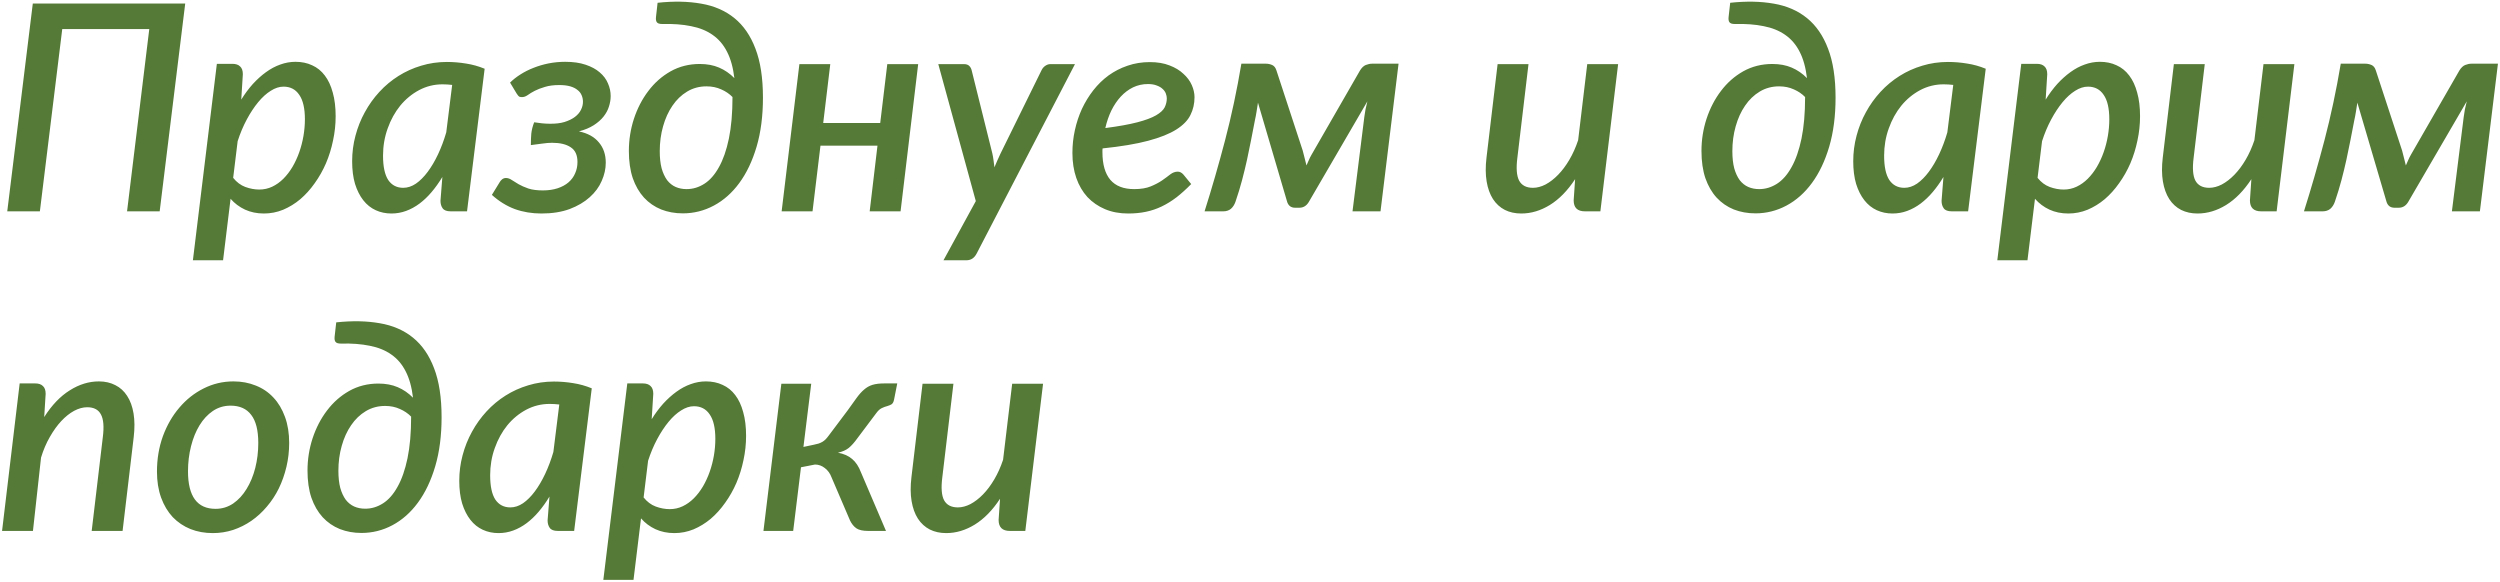 <?xml version="1.0" encoding="UTF-8"?> <svg xmlns="http://www.w3.org/2000/svg" width="485" height="113" viewBox="0 0 485 113" fill="none"><path d="M30.976 41H24.648L28.96 5.636H12.076L7.736 41H1.408L6.364 0.68H35.932L30.976 41ZM45.235 34.504C45.907 35.344 46.691 35.932 47.587 36.268C48.501 36.604 49.407 36.772 50.303 36.772C51.199 36.772 52.039 36.585 52.823 36.212C53.607 35.839 54.325 35.325 54.979 34.672C55.632 34.019 56.22 33.253 56.743 32.376C57.265 31.48 57.704 30.528 58.059 29.52C58.413 28.512 58.684 27.467 58.871 26.384C59.057 25.283 59.151 24.2 59.151 23.136C59.151 21.027 58.787 19.449 58.059 18.404C57.349 17.34 56.332 16.808 55.007 16.808C54.185 16.808 53.355 17.079 52.515 17.62C51.675 18.143 50.863 18.88 50.079 19.832C49.295 20.784 48.557 21.904 47.867 23.192C47.176 24.48 46.588 25.88 46.103 27.392L45.235 34.504ZM46.803 19.328C47.493 18.208 48.24 17.2 49.043 16.304C49.864 15.408 50.713 14.643 51.591 14.008C52.487 13.355 53.411 12.86 54.363 12.524C55.333 12.169 56.323 11.992 57.331 11.992C58.525 11.992 59.599 12.216 60.551 12.664C61.521 13.093 62.343 13.756 63.015 14.652C63.687 15.529 64.2 16.631 64.555 17.956C64.928 19.263 65.115 20.793 65.115 22.548C65.115 24.135 64.947 25.703 64.611 27.252C64.293 28.801 63.836 30.276 63.239 31.676C62.641 33.057 61.913 34.345 61.055 35.54C60.215 36.735 59.281 37.771 58.255 38.648C57.228 39.507 56.117 40.188 54.923 40.692C53.728 41.177 52.487 41.42 51.199 41.42C49.855 41.42 48.632 41.168 47.531 40.664C46.448 40.16 45.515 39.46 44.731 38.564L43.275 50.492H37.423L42.071 12.384H45.095C45.748 12.384 46.243 12.552 46.579 12.888C46.933 13.205 47.111 13.709 47.111 14.4L46.803 19.328ZM87.721 16.472C87.403 16.435 87.086 16.407 86.769 16.388C86.47 16.369 86.162 16.36 85.845 16.36C84.239 16.36 82.727 16.733 81.309 17.48C79.909 18.227 78.686 19.235 77.641 20.504C76.614 21.773 75.802 23.248 75.205 24.928C74.607 26.589 74.309 28.344 74.309 30.192C74.309 32.32 74.645 33.897 75.317 34.924C76.007 35.932 76.978 36.436 78.229 36.436C79.069 36.436 79.89 36.165 80.693 35.624C81.495 35.064 82.251 34.308 82.961 33.356C83.689 32.385 84.361 31.247 84.977 29.94C85.593 28.633 86.125 27.215 86.573 25.684L87.721 16.472ZM85.817 34.336C85.163 35.419 84.463 36.399 83.717 37.276C82.989 38.135 82.214 38.872 81.393 39.488C80.571 40.104 79.703 40.58 78.789 40.916C77.874 41.252 76.922 41.42 75.933 41.42C74.831 41.42 73.814 41.205 72.881 40.776C71.947 40.347 71.145 39.703 70.473 38.844C69.801 37.985 69.269 36.931 68.877 35.68C68.503 34.411 68.317 32.945 68.317 31.284C68.317 29.585 68.531 27.933 68.961 26.328C69.39 24.704 69.997 23.183 70.781 21.764C71.565 20.327 72.507 19.011 73.609 17.816C74.71 16.621 75.942 15.595 77.305 14.736C78.667 13.877 80.133 13.215 81.701 12.748C83.287 12.263 84.949 12.02 86.685 12.02C87.935 12.02 89.177 12.123 90.409 12.328C91.641 12.515 92.845 12.851 94.021 13.336L90.605 41H87.441C86.675 41 86.153 40.804 85.873 40.412C85.593 40.02 85.453 39.535 85.453 38.956L85.817 34.336ZM98.954 16.024C99.514 15.464 100.177 14.941 100.942 14.456C101.726 13.952 102.576 13.523 103.49 13.168C104.424 12.795 105.404 12.505 106.43 12.3C107.476 12.095 108.549 11.992 109.65 11.992C111.181 11.992 112.497 12.179 113.598 12.552C114.718 12.925 115.633 13.42 116.342 14.036C117.07 14.652 117.602 15.361 117.938 16.164C118.293 16.967 118.47 17.788 118.47 18.628C118.47 19.3 118.358 19.981 118.134 20.672C117.929 21.344 117.584 21.988 117.098 22.604C116.613 23.22 115.978 23.78 115.194 24.284C114.41 24.788 113.449 25.189 112.31 25.488C114.009 25.843 115.297 26.552 116.174 27.616C117.07 28.661 117.518 29.977 117.518 31.564C117.518 32.74 117.257 33.916 116.734 35.092C116.23 36.268 115.456 37.323 114.41 38.256C113.384 39.189 112.086 39.955 110.518 40.552C108.95 41.131 107.121 41.42 105.03 41.42C103.182 41.42 101.456 41.131 99.85 40.552C98.264 39.955 96.789 39.04 95.426 37.808L96.938 35.344C97.05 35.139 97.209 34.952 97.414 34.784C97.638 34.616 97.881 34.532 98.142 34.532C98.534 34.532 98.917 34.663 99.29 34.924C99.664 35.167 100.102 35.437 100.606 35.736C101.129 36.035 101.764 36.315 102.51 36.576C103.257 36.819 104.19 36.94 105.31 36.94C106.393 36.94 107.354 36.8 108.194 36.52C109.034 36.24 109.734 35.857 110.294 35.372C110.873 34.868 111.302 34.28 111.582 33.608C111.881 32.936 112.03 32.208 112.03 31.424C112.03 30.08 111.592 29.128 110.714 28.568C109.856 27.989 108.652 27.7 107.102 27.7C106.542 27.7 105.88 27.756 105.114 27.868C104.368 27.961 103.658 28.055 102.986 28.148C102.986 27.383 103.014 26.645 103.07 25.936C103.145 25.227 103.332 24.489 103.63 23.724C104.134 23.799 104.629 23.864 105.114 23.92C105.618 23.976 106.122 24.004 106.626 24.004C107.746 24.023 108.708 23.911 109.51 23.668C110.332 23.407 111.004 23.08 111.526 22.688C112.068 22.277 112.46 21.82 112.702 21.316C112.964 20.793 113.094 20.271 113.094 19.748C113.094 19.3 113.01 18.88 112.842 18.488C112.674 18.077 112.404 17.732 112.03 17.452C111.676 17.153 111.209 16.92 110.63 16.752C110.052 16.584 109.342 16.5 108.502 16.5C107.401 16.5 106.468 16.621 105.702 16.864C104.937 17.088 104.284 17.34 103.742 17.62C103.201 17.9 102.753 18.171 102.398 18.432C102.044 18.675 101.726 18.805 101.446 18.824C101.185 18.861 100.961 18.843 100.774 18.768C100.606 18.675 100.42 18.46 100.214 18.124L98.954 16.024ZM142.104 18.824C141.506 18.208 140.778 17.713 139.92 17.34C139.061 16.948 138.109 16.752 137.064 16.752C135.682 16.752 134.432 17.088 133.312 17.76C132.192 18.432 131.24 19.347 130.456 20.504C129.672 21.643 129.065 22.977 128.636 24.508C128.206 26.02 127.992 27.625 127.992 29.324C127.992 30.612 128.113 31.723 128.356 32.656C128.617 33.571 128.972 34.336 129.42 34.952C129.886 35.549 130.437 35.988 131.072 36.268C131.706 36.548 132.416 36.688 133.2 36.688C134.413 36.688 135.561 36.343 136.644 35.652C137.726 34.961 138.669 33.888 139.472 32.432C140.293 30.976 140.937 29.128 141.404 26.888C141.87 24.629 142.104 21.941 142.104 18.824ZM127.572 0.54C130.689 0.204 133.508 0.26 136.028 0.708C138.548 1.137 140.694 2.071 142.468 3.508C144.241 4.945 145.604 6.924 146.556 9.444C147.526 11.964 148.012 15.128 148.012 18.936C148.012 22.501 147.601 25.675 146.78 28.456C145.958 31.237 144.838 33.589 143.42 35.512C142.02 37.416 140.377 38.872 138.492 39.88C136.606 40.888 134.6 41.392 132.472 41.392C130.96 41.392 129.56 41.14 128.272 40.636C126.984 40.113 125.873 39.348 124.94 38.34C124.006 37.313 123.278 36.053 122.756 34.56C122.252 33.048 122 31.293 122 29.296C122 27.149 122.326 25.068 122.98 23.052C123.652 21.017 124.585 19.216 125.78 17.648C126.974 16.061 128.412 14.792 130.092 13.84C131.79 12.888 133.676 12.412 135.748 12.412C137.166 12.412 138.417 12.645 139.5 13.112C140.601 13.579 141.59 14.26 142.468 15.156C142.225 13.103 141.749 11.395 141.04 10.032C140.349 8.669 139.425 7.587 138.268 6.784C137.11 5.963 135.71 5.393 134.068 5.076C132.444 4.74 130.577 4.6 128.468 4.656C127.945 4.656 127.6 4.544 127.432 4.32C127.264 4.096 127.208 3.751 127.264 3.284L127.572 0.54ZM178.126 12.44L174.71 41H168.718L170.23 28.26H159.17L157.63 41H151.638L155.082 12.44H161.074L159.702 23.864H170.762L172.134 12.44H178.126ZM208.544 12.44L189.476 49.176C189.028 50.053 188.365 50.492 187.488 50.492H183.036L189.308 39.012L182.028 12.44H187.012C187.478 12.44 187.824 12.561 188.048 12.804C188.272 13.028 188.421 13.299 188.496 13.616L192.528 29.828C192.621 30.257 192.696 30.696 192.752 31.144C192.826 31.592 192.882 32.031 192.92 32.46C193.106 32.012 193.293 31.573 193.48 31.144C193.685 30.696 193.89 30.248 194.096 29.8L202.076 13.588C202.244 13.252 202.477 12.981 202.776 12.776C203.093 12.552 203.42 12.44 203.756 12.44H208.544ZM222.72 16.304C221.675 16.304 220.704 16.519 219.808 16.948C218.931 17.377 218.138 17.975 217.428 18.74C216.738 19.487 216.131 20.383 215.608 21.428C215.104 22.473 214.712 23.612 214.432 24.844C217.008 24.508 219.08 24.135 220.648 23.724C222.216 23.313 223.42 22.865 224.26 22.38C225.1 21.895 225.66 21.381 225.94 20.84C226.22 20.28 226.36 19.692 226.36 19.076C226.36 18.777 226.295 18.46 226.164 18.124C226.034 17.788 225.819 17.489 225.52 17.228C225.24 16.967 224.867 16.752 224.4 16.584C223.934 16.397 223.374 16.304 222.72 16.304ZM231.092 35.708C230.122 36.697 229.17 37.556 228.236 38.284C227.303 38.993 226.351 39.581 225.38 40.048C224.41 40.515 223.392 40.86 222.328 41.084C221.264 41.308 220.107 41.42 218.856 41.42C217.195 41.42 215.702 41.14 214.376 40.58C213.051 40.02 211.912 39.236 210.96 38.228C210.027 37.201 209.308 35.969 208.804 34.532C208.3 33.076 208.048 31.452 208.048 29.66C208.048 28.167 208.207 26.701 208.524 25.264C208.842 23.808 209.299 22.427 209.896 21.12C210.512 19.813 211.25 18.609 212.108 17.508C212.986 16.388 213.975 15.427 215.076 14.624C216.196 13.821 217.419 13.196 218.744 12.748C220.088 12.281 221.526 12.048 223.056 12.048C224.531 12.048 225.81 12.263 226.892 12.692C227.975 13.103 228.871 13.644 229.58 14.316C230.308 14.969 230.85 15.697 231.204 16.5C231.559 17.303 231.736 18.087 231.736 18.852C231.736 20.103 231.475 21.251 230.952 22.296C230.448 23.341 229.534 24.284 228.208 25.124C226.883 25.964 225.063 26.692 222.748 27.308C220.452 27.924 217.503 28.419 213.9 28.792C213.882 28.904 213.872 29.025 213.872 29.156C213.872 29.268 213.872 29.389 213.872 29.52C213.872 31.891 214.386 33.683 215.412 34.896C216.439 36.091 217.979 36.688 220.032 36.688C221.32 36.688 222.394 36.511 223.252 36.156C224.111 35.801 224.839 35.419 225.436 35.008C226.052 34.579 226.584 34.187 227.032 33.832C227.499 33.477 227.984 33.3 228.488 33.3C228.88 33.3 229.244 33.487 229.58 33.86L231.092 35.708ZM271.319 12.356L267.819 41H262.387L264.683 22.66C264.739 22.231 264.813 21.755 264.907 21.232C265.019 20.709 265.14 20.187 265.271 19.664L253.875 39.236C253.427 39.945 252.829 40.3 252.083 40.3H251.243C250.496 40.3 249.992 39.945 249.731 39.236L244.047 19.916C243.953 20.476 243.86 21.064 243.767 21.68C243.673 22.277 243.571 22.819 243.459 23.304C243.197 24.629 242.945 25.927 242.703 27.196C242.46 28.447 242.199 29.716 241.919 31.004C241.639 32.273 241.321 33.58 240.967 34.924C240.612 36.268 240.183 37.677 239.679 39.152C239.473 39.731 239.175 40.188 238.783 40.524C238.391 40.841 237.896 41 237.299 41H233.687C235.087 36.576 236.412 31.984 237.663 27.224C238.913 22.445 239.968 17.489 240.827 12.356H245.587C245.997 12.356 246.399 12.44 246.791 12.608C247.183 12.776 247.463 13.131 247.631 13.672L252.727 29.212C252.876 29.753 253.007 30.267 253.119 30.752C253.249 31.219 253.361 31.667 253.455 32.096C253.604 31.76 253.753 31.424 253.903 31.088C254.052 30.733 254.229 30.379 254.435 30.024L263.843 13.672C264.179 13.131 264.552 12.776 264.963 12.608C265.392 12.44 265.803 12.356 266.195 12.356H271.319ZM313.916 12.44L310.472 41H307.476C306.02 41 305.292 40.291 305.292 38.872L305.572 34.756C304.116 36.977 302.483 38.648 300.672 39.768C298.88 40.869 297.032 41.42 295.128 41.42C293.933 41.42 292.869 41.187 291.936 40.72C291.003 40.235 290.237 39.535 289.64 38.62C289.043 37.687 288.632 36.548 288.408 35.204C288.184 33.86 288.175 32.32 288.38 30.584L290.536 12.44H296.528L294.372 30.584C294.111 32.619 294.223 34.103 294.708 35.036C295.212 35.969 296.108 36.436 297.396 36.436C298.18 36.436 298.992 36.221 299.832 35.792C300.672 35.344 301.484 34.719 302.268 33.916C303.052 33.113 303.78 32.143 304.452 31.004C305.124 29.865 305.693 28.596 306.16 27.196L307.924 12.44H313.916ZM350.19 18.824C349.592 18.208 348.864 17.713 348.006 17.34C347.147 16.948 346.195 16.752 345.15 16.752C343.768 16.752 342.518 17.088 341.398 17.76C340.278 18.432 339.326 19.347 338.542 20.504C337.758 21.643 337.151 22.977 336.722 24.508C336.292 26.02 336.078 27.625 336.078 29.324C336.078 30.612 336.199 31.723 336.442 32.656C336.703 33.571 337.058 34.336 337.506 34.952C337.972 35.549 338.523 35.988 339.158 36.268C339.792 36.548 340.502 36.688 341.286 36.688C342.499 36.688 343.647 36.343 344.73 35.652C345.812 34.961 346.755 33.888 347.558 32.432C348.379 30.976 349.023 29.128 349.49 26.888C349.956 24.629 350.19 21.941 350.19 18.824ZM335.658 0.54C338.775 0.204 341.594 0.26 344.114 0.708C346.634 1.137 348.78 2.071 350.554 3.508C352.327 4.945 353.69 6.924 354.642 9.444C355.612 11.964 356.098 15.128 356.098 18.936C356.098 22.501 355.687 25.675 354.866 28.456C354.044 31.237 352.924 33.589 351.506 35.512C350.106 37.416 348.463 38.872 346.578 39.88C344.692 40.888 342.686 41.392 340.558 41.392C339.046 41.392 337.646 41.14 336.358 40.636C335.07 40.113 333.959 39.348 333.026 38.34C332.092 37.313 331.364 36.053 330.842 34.56C330.338 33.048 330.086 31.293 330.086 29.296C330.086 27.149 330.412 25.068 331.066 23.052C331.738 21.017 332.671 19.216 333.866 17.648C335.06 16.061 336.498 14.792 338.178 13.84C339.876 12.888 341.762 12.412 343.834 12.412C345.252 12.412 346.503 12.645 347.586 13.112C348.687 13.579 349.676 14.26 350.554 15.156C350.311 13.103 349.835 11.395 349.126 10.032C348.435 8.669 347.511 7.587 346.354 6.784C345.196 5.963 343.796 5.393 342.154 5.076C340.53 4.74 338.663 4.6 336.554 4.656C336.031 4.656 335.686 4.544 335.518 4.32C335.35 4.096 335.294 3.751 335.35 3.284L335.658 0.54ZM378.932 16.472C378.614 16.435 378.297 16.407 377.98 16.388C377.681 16.369 377.373 16.36 377.056 16.36C375.45 16.36 373.938 16.733 372.52 17.48C371.12 18.227 369.897 19.235 368.852 20.504C367.825 21.773 367.013 23.248 366.416 24.928C365.818 26.589 365.52 28.344 365.52 30.192C365.52 32.32 365.856 33.897 366.528 34.924C367.218 35.932 368.189 36.436 369.44 36.436C370.28 36.436 371.101 36.165 371.904 35.624C372.706 35.064 373.462 34.308 374.172 33.356C374.9 32.385 375.572 31.247 376.188 29.94C376.804 28.633 377.336 27.215 377.784 25.684L378.932 16.472ZM377.028 34.336C376.374 35.419 375.674 36.399 374.928 37.276C374.2 38.135 373.425 38.872 372.604 39.488C371.782 40.104 370.914 40.58 370 40.916C369.085 41.252 368.133 41.42 367.144 41.42C366.042 41.42 365.025 41.205 364.092 40.776C363.158 40.347 362.356 39.703 361.684 38.844C361.012 37.985 360.48 36.931 360.088 35.68C359.714 34.411 359.528 32.945 359.528 31.284C359.528 29.585 359.742 27.933 360.172 26.328C360.601 24.704 361.208 23.183 361.992 21.764C362.776 20.327 363.718 19.011 364.82 17.816C365.921 16.621 367.153 15.595 368.516 14.736C369.878 13.877 371.344 13.215 372.912 12.748C374.498 12.263 376.16 12.02 377.896 12.02C379.146 12.02 380.388 12.123 381.62 12.328C382.852 12.515 384.056 12.851 385.232 13.336L381.816 41H378.652C377.886 41 377.364 40.804 377.084 40.412C376.804 40.02 376.664 39.535 376.664 38.956L377.028 34.336ZM395.289 34.504C395.961 35.344 396.745 35.932 397.641 36.268C398.556 36.604 399.461 36.772 400.357 36.772C401.253 36.772 402.093 36.585 402.877 36.212C403.661 35.839 404.38 35.325 405.033 34.672C405.687 34.019 406.275 33.253 406.797 32.376C407.32 31.48 407.759 30.528 408.113 29.52C408.468 28.512 408.739 27.467 408.925 26.384C409.112 25.283 409.205 24.2 409.205 23.136C409.205 21.027 408.841 19.449 408.113 18.404C407.404 17.34 406.387 16.808 405.061 16.808C404.24 16.808 403.409 17.079 402.569 17.62C401.729 18.143 400.917 18.88 400.133 19.832C399.349 20.784 398.612 21.904 397.921 23.192C397.231 24.48 396.643 25.88 396.157 27.392L395.289 34.504ZM396.857 19.328C397.548 18.208 398.295 17.2 399.097 16.304C399.919 15.408 400.768 14.643 401.645 14.008C402.541 13.355 403.465 12.86 404.417 12.524C405.388 12.169 406.377 11.992 407.385 11.992C408.58 11.992 409.653 12.216 410.605 12.664C411.576 13.093 412.397 13.756 413.069 14.652C413.741 15.529 414.255 16.631 414.609 17.956C414.983 19.263 415.169 20.793 415.169 22.548C415.169 24.135 415.001 25.703 414.665 27.252C414.348 28.801 413.891 30.276 413.293 31.676C412.696 33.057 411.968 34.345 411.109 35.54C410.269 36.735 409.336 37.771 408.309 38.648C407.283 39.507 406.172 40.188 404.977 40.692C403.783 41.177 402.541 41.42 401.253 41.42C399.909 41.42 398.687 41.168 397.585 40.664C396.503 40.16 395.569 39.46 394.785 38.564L393.329 50.492H387.477L392.125 12.384H395.149C395.803 12.384 396.297 12.552 396.633 12.888C396.988 13.205 397.165 13.709 397.165 14.4L396.857 19.328ZM445.111 12.44L441.667 41H438.671C437.215 41 436.487 40.291 436.487 38.872L436.767 34.756C435.311 36.977 433.678 38.648 431.867 39.768C430.075 40.869 428.227 41.42 426.323 41.42C425.129 41.42 424.065 41.187 423.131 40.72C422.198 40.235 421.433 39.535 420.835 38.62C420.238 37.687 419.827 36.548 419.603 35.204C419.379 33.86 419.37 32.32 419.575 30.584L421.731 12.44H427.723L425.567 30.584C425.306 32.619 425.418 34.103 425.903 35.036C426.407 35.969 427.303 36.436 428.591 36.436C429.375 36.436 430.187 36.221 431.027 35.792C431.867 35.344 432.679 34.719 433.463 33.916C434.247 33.113 434.975 32.143 435.647 31.004C436.319 29.865 436.889 28.596 437.355 27.196L439.119 12.44H445.111ZM484.6 12.356L481.1 41H475.668L477.964 22.66C478.02 22.231 478.095 21.755 478.188 21.232C478.3 20.709 478.421 20.187 478.552 19.664L467.156 39.236C466.708 39.945 466.111 40.3 465.364 40.3H464.524C463.777 40.3 463.273 39.945 463.012 39.236L457.328 19.916C457.235 20.476 457.141 21.064 457.048 21.68C456.955 22.277 456.852 22.819 456.74 23.304C456.479 24.629 456.227 25.927 455.984 27.196C455.741 28.447 455.48 29.716 455.2 31.004C454.92 32.273 454.603 33.58 454.248 34.924C453.893 36.268 453.464 37.677 452.96 39.152C452.755 39.731 452.456 40.188 452.064 40.524C451.672 40.841 451.177 41 450.58 41H446.968C448.368 36.576 449.693 31.984 450.944 27.224C452.195 22.445 453.249 17.489 454.108 12.356H458.868C459.279 12.356 459.68 12.44 460.072 12.608C460.464 12.776 460.744 13.131 460.912 13.672L466.008 29.212C466.157 29.753 466.288 30.267 466.4 30.752C466.531 31.219 466.643 31.667 466.736 32.096C466.885 31.76 467.035 31.424 467.184 31.088C467.333 30.733 467.511 30.379 467.716 30.024L477.124 13.672C477.46 13.131 477.833 12.776 478.244 12.608C478.673 12.44 479.084 12.356 479.476 12.356H484.6ZM8.576 80.908C10.051 78.593 11.703 76.867 13.532 75.728C15.361 74.571 17.247 73.992 19.188 73.992C20.383 73.992 21.447 74.235 22.38 74.72C23.313 75.187 24.079 75.887 24.676 76.82C25.273 77.735 25.684 78.864 25.908 80.208C26.132 81.552 26.141 83.092 25.936 84.828L23.78 103H17.788L19.944 84.828C20.205 82.793 20.084 81.319 19.58 80.404C19.095 79.471 18.208 79.004 16.92 79.004C16.099 79.004 15.249 79.237 14.372 79.704C13.513 80.171 12.683 80.833 11.88 81.692C11.096 82.532 10.359 83.559 9.668 84.772C8.977 85.967 8.408 87.301 7.96 88.776L6.392 103H0.4L3.816 74.384H6.84C7.493 74.384 7.988 74.552 8.324 74.888C8.679 75.205 8.856 75.709 8.856 76.4L8.576 80.908ZM41.819 98.716C43.07 98.716 44.209 98.371 45.235 97.68C46.262 96.971 47.13 96.028 47.839 94.852C48.567 93.676 49.127 92.323 49.519 90.792C49.911 89.243 50.107 87.628 50.107 85.948C50.107 83.484 49.65 81.664 48.735 80.488C47.839 79.293 46.505 78.696 44.731 78.696C43.462 78.696 42.314 79.041 41.287 79.732C40.279 80.423 39.421 81.347 38.711 82.504C38.002 83.661 37.451 85.015 37.059 86.564C36.667 88.113 36.471 89.737 36.471 91.436C36.471 96.289 38.254 98.716 41.819 98.716ZM41.287 103.42C39.719 103.42 38.273 103.159 36.947 102.636C35.622 102.095 34.474 101.32 33.503 100.312C32.551 99.285 31.805 98.035 31.263 96.56C30.722 95.067 30.451 93.377 30.451 91.492C30.451 89.047 30.834 86.76 31.599 84.632C32.383 82.504 33.447 80.656 34.791 79.088C36.135 77.501 37.703 76.26 39.495 75.364C41.306 74.449 43.238 73.992 45.291 73.992C46.859 73.992 48.306 74.263 49.631 74.804C50.957 75.327 52.095 76.101 53.047 77.128C53.999 78.136 54.746 79.387 55.287 80.88C55.829 82.355 56.099 84.035 56.099 85.92C56.099 87.525 55.922 89.075 55.567 90.568C55.213 92.061 54.718 93.461 54.083 94.768C53.449 96.056 52.674 97.232 51.759 98.296C50.863 99.36 49.865 100.275 48.763 101.04C47.681 101.787 46.505 102.375 45.235 102.804C43.966 103.215 42.65 103.42 41.287 103.42ZM79.76 80.824C79.162 80.208 78.434 79.713 77.576 79.34C76.717 78.948 75.765 78.752 74.72 78.752C73.338 78.752 72.088 79.088 70.968 79.76C69.848 80.432 68.896 81.347 68.112 82.504C67.328 83.643 66.721 84.977 66.292 86.508C65.862 88.02 65.648 89.625 65.648 91.324C65.648 92.612 65.769 93.723 66.012 94.656C66.273 95.571 66.628 96.336 67.076 96.952C67.543 97.549 68.093 97.988 68.728 98.268C69.362 98.548 70.072 98.688 70.856 98.688C72.069 98.688 73.217 98.343 74.3 97.652C75.382 96.961 76.325 95.888 77.128 94.432C77.949 92.976 78.593 91.128 79.06 88.888C79.526 86.629 79.76 83.941 79.76 80.824ZM65.228 62.54C68.345 62.204 71.164 62.26 73.684 62.708C76.204 63.137 78.35 64.071 80.124 65.508C81.897 66.945 83.26 68.924 84.212 71.444C85.183 73.964 85.668 77.128 85.668 80.936C85.668 84.501 85.257 87.675 84.436 90.456C83.615 93.237 82.495 95.589 81.076 97.512C79.676 99.416 78.033 100.872 76.148 101.88C74.263 102.888 72.256 103.392 70.128 103.392C68.616 103.392 67.216 103.14 65.928 102.636C64.64 102.113 63.529 101.348 62.596 100.34C61.663 99.313 60.934 98.053 60.412 96.56C59.908 95.048 59.656 93.293 59.656 91.296C59.656 89.149 59.983 87.068 60.636 85.052C61.308 83.017 62.241 81.216 63.436 79.648C64.63 78.061 66.068 76.792 67.748 75.84C69.447 74.888 71.332 74.412 73.404 74.412C74.823 74.412 76.073 74.645 77.156 75.112C78.257 75.579 79.246 76.26 80.124 77.156C79.881 75.103 79.405 73.395 78.696 72.032C78.005 70.669 77.081 69.587 75.924 68.784C74.766 67.963 73.367 67.393 71.724 67.076C70.1 66.74 68.233 66.6 66.124 66.656C65.601 66.656 65.256 66.544 65.088 66.32C64.92 66.096 64.864 65.751 64.92 65.284L65.228 62.54ZM108.502 78.472C108.185 78.435 107.867 78.407 107.55 78.388C107.251 78.369 106.943 78.36 106.626 78.36C105.021 78.36 103.509 78.733 102.09 79.48C100.69 80.227 99.467 81.235 98.422 82.504C97.395 83.773 96.583 85.248 95.986 86.928C95.388 88.589 95.09 90.344 95.09 92.192C95.09 94.32 95.426 95.897 96.098 96.924C96.788 97.932 97.759 98.436 99.01 98.436C99.85 98.436 100.671 98.165 101.474 97.624C102.277 97.064 103.033 96.308 103.742 95.356C104.47 94.385 105.142 93.247 105.758 91.94C106.374 90.633 106.906 89.215 107.354 87.684L108.502 78.472ZM106.598 96.336C105.945 97.419 105.245 98.399 104.498 99.276C103.77 100.135 102.995 100.872 102.174 101.488C101.353 102.104 100.485 102.58 99.57 102.916C98.655 103.252 97.703 103.42 96.714 103.42C95.612 103.42 94.595 103.205 93.662 102.776C92.728 102.347 91.926 101.703 91.254 100.844C90.582 99.985 90.05 98.931 89.658 97.68C89.284 96.411 89.098 94.945 89.098 93.284C89.098 91.585 89.312 89.933 89.742 88.328C90.171 86.704 90.778 85.183 91.562 83.764C92.346 82.327 93.288 81.011 94.39 79.816C95.491 78.621 96.723 77.595 98.086 76.736C99.448 75.877 100.914 75.215 102.482 74.748C104.069 74.263 105.73 74.02 107.466 74.02C108.717 74.02 109.958 74.123 111.19 74.328C112.422 74.515 113.626 74.851 114.802 75.336L111.386 103H108.222C107.457 103 106.934 102.804 106.654 102.412C106.374 102.02 106.234 101.535 106.234 100.956L106.598 96.336ZM124.86 96.504C125.532 97.344 126.316 97.932 127.212 98.268C128.126 98.604 129.032 98.772 129.928 98.772C130.824 98.772 131.664 98.585 132.448 98.212C133.232 97.839 133.95 97.325 134.604 96.672C135.257 96.019 135.845 95.253 136.368 94.376C136.89 93.48 137.329 92.528 137.684 91.52C138.038 90.512 138.309 89.467 138.496 88.384C138.682 87.283 138.776 86.2 138.776 85.136C138.776 83.027 138.412 81.449 137.684 80.404C136.974 79.34 135.957 78.808 134.632 78.808C133.81 78.808 132.98 79.079 132.14 79.62C131.3 80.143 130.488 80.88 129.704 81.832C128.92 82.784 128.182 83.904 127.492 85.192C126.801 86.48 126.213 87.88 125.728 89.392L124.86 96.504ZM126.428 81.328C127.118 80.208 127.865 79.2 128.668 78.304C129.489 77.408 130.338 76.643 131.216 76.008C132.112 75.355 133.036 74.86 133.988 74.524C134.958 74.169 135.948 73.992 136.956 73.992C138.15 73.992 139.224 74.216 140.176 74.664C141.146 75.093 141.968 75.756 142.64 76.652C143.312 77.529 143.825 78.631 144.18 79.956C144.553 81.263 144.74 82.793 144.74 84.548C144.74 86.135 144.572 87.703 144.236 89.252C143.918 90.801 143.461 92.276 142.864 93.676C142.266 95.057 141.538 96.345 140.68 97.54C139.84 98.735 138.906 99.771 137.88 100.648C136.853 101.507 135.742 102.188 134.548 102.692C133.353 103.177 132.112 103.42 130.824 103.42C129.48 103.42 128.257 103.168 127.156 102.664C126.073 102.16 125.14 101.46 124.356 100.564L122.9 112.492H117.048L121.696 74.384H124.72C125.373 74.384 125.868 74.552 126.204 74.888C126.558 75.205 126.736 75.709 126.736 76.4L126.428 81.328ZM164.462 79.592C165.115 78.659 165.684 77.865 166.17 77.212C166.655 76.54 167.14 75.999 167.626 75.588C168.111 75.159 168.652 74.851 169.25 74.664C169.866 74.477 170.631 74.384 171.546 74.384H174.066L173.45 77.52C173.356 77.987 173.188 78.295 172.946 78.444C172.722 78.575 172.451 78.687 172.134 78.78C171.816 78.855 171.462 78.985 171.07 79.172C170.696 79.34 170.323 79.685 169.95 80.208L166.31 85.052C165.75 85.836 165.199 86.452 164.658 86.9C164.116 87.329 163.416 87.637 162.558 87.824C163.696 88.029 164.62 88.44 165.33 89.056C166.039 89.653 166.608 90.521 167.038 91.66L171.882 103H168.438C167.411 103 166.646 102.832 166.142 102.496C165.638 102.141 165.227 101.637 164.91 100.984L161.298 92.556C161.036 91.847 160.616 91.268 160.038 90.82C159.459 90.353 158.815 90.12 158.106 90.12L155.39 90.652L153.878 103H148.11L151.582 74.44H157.378L155.866 86.704L157.854 86.284C158.208 86.209 158.516 86.135 158.778 86.06C159.058 85.967 159.31 85.855 159.534 85.724C159.758 85.593 159.963 85.435 160.15 85.248C160.336 85.061 160.532 84.828 160.738 84.548L164.462 79.592ZM202.354 74.44L198.91 103H195.914C194.458 103 193.73 102.291 193.73 100.872L194.01 96.756C192.554 98.977 190.92 100.648 189.11 101.768C187.318 102.869 185.47 103.42 183.566 103.42C182.371 103.42 181.307 103.187 180.374 102.72C179.44 102.235 178.675 101.535 178.078 100.62C177.48 99.687 177.07 98.548 176.846 97.204C176.622 95.86 176.612 94.32 176.818 92.584L178.974 74.44H184.966L182.81 92.584C182.548 94.619 182.66 96.103 183.146 97.036C183.65 97.969 184.546 98.436 185.834 98.436C186.618 98.436 187.43 98.221 188.27 97.792C189.11 97.344 189.922 96.719 190.706 95.916C191.49 95.113 192.218 94.143 192.89 93.004C193.562 91.865 194.131 90.596 194.598 89.196L196.362 74.44H202.354Z" fill="#557A37"></path></svg> 